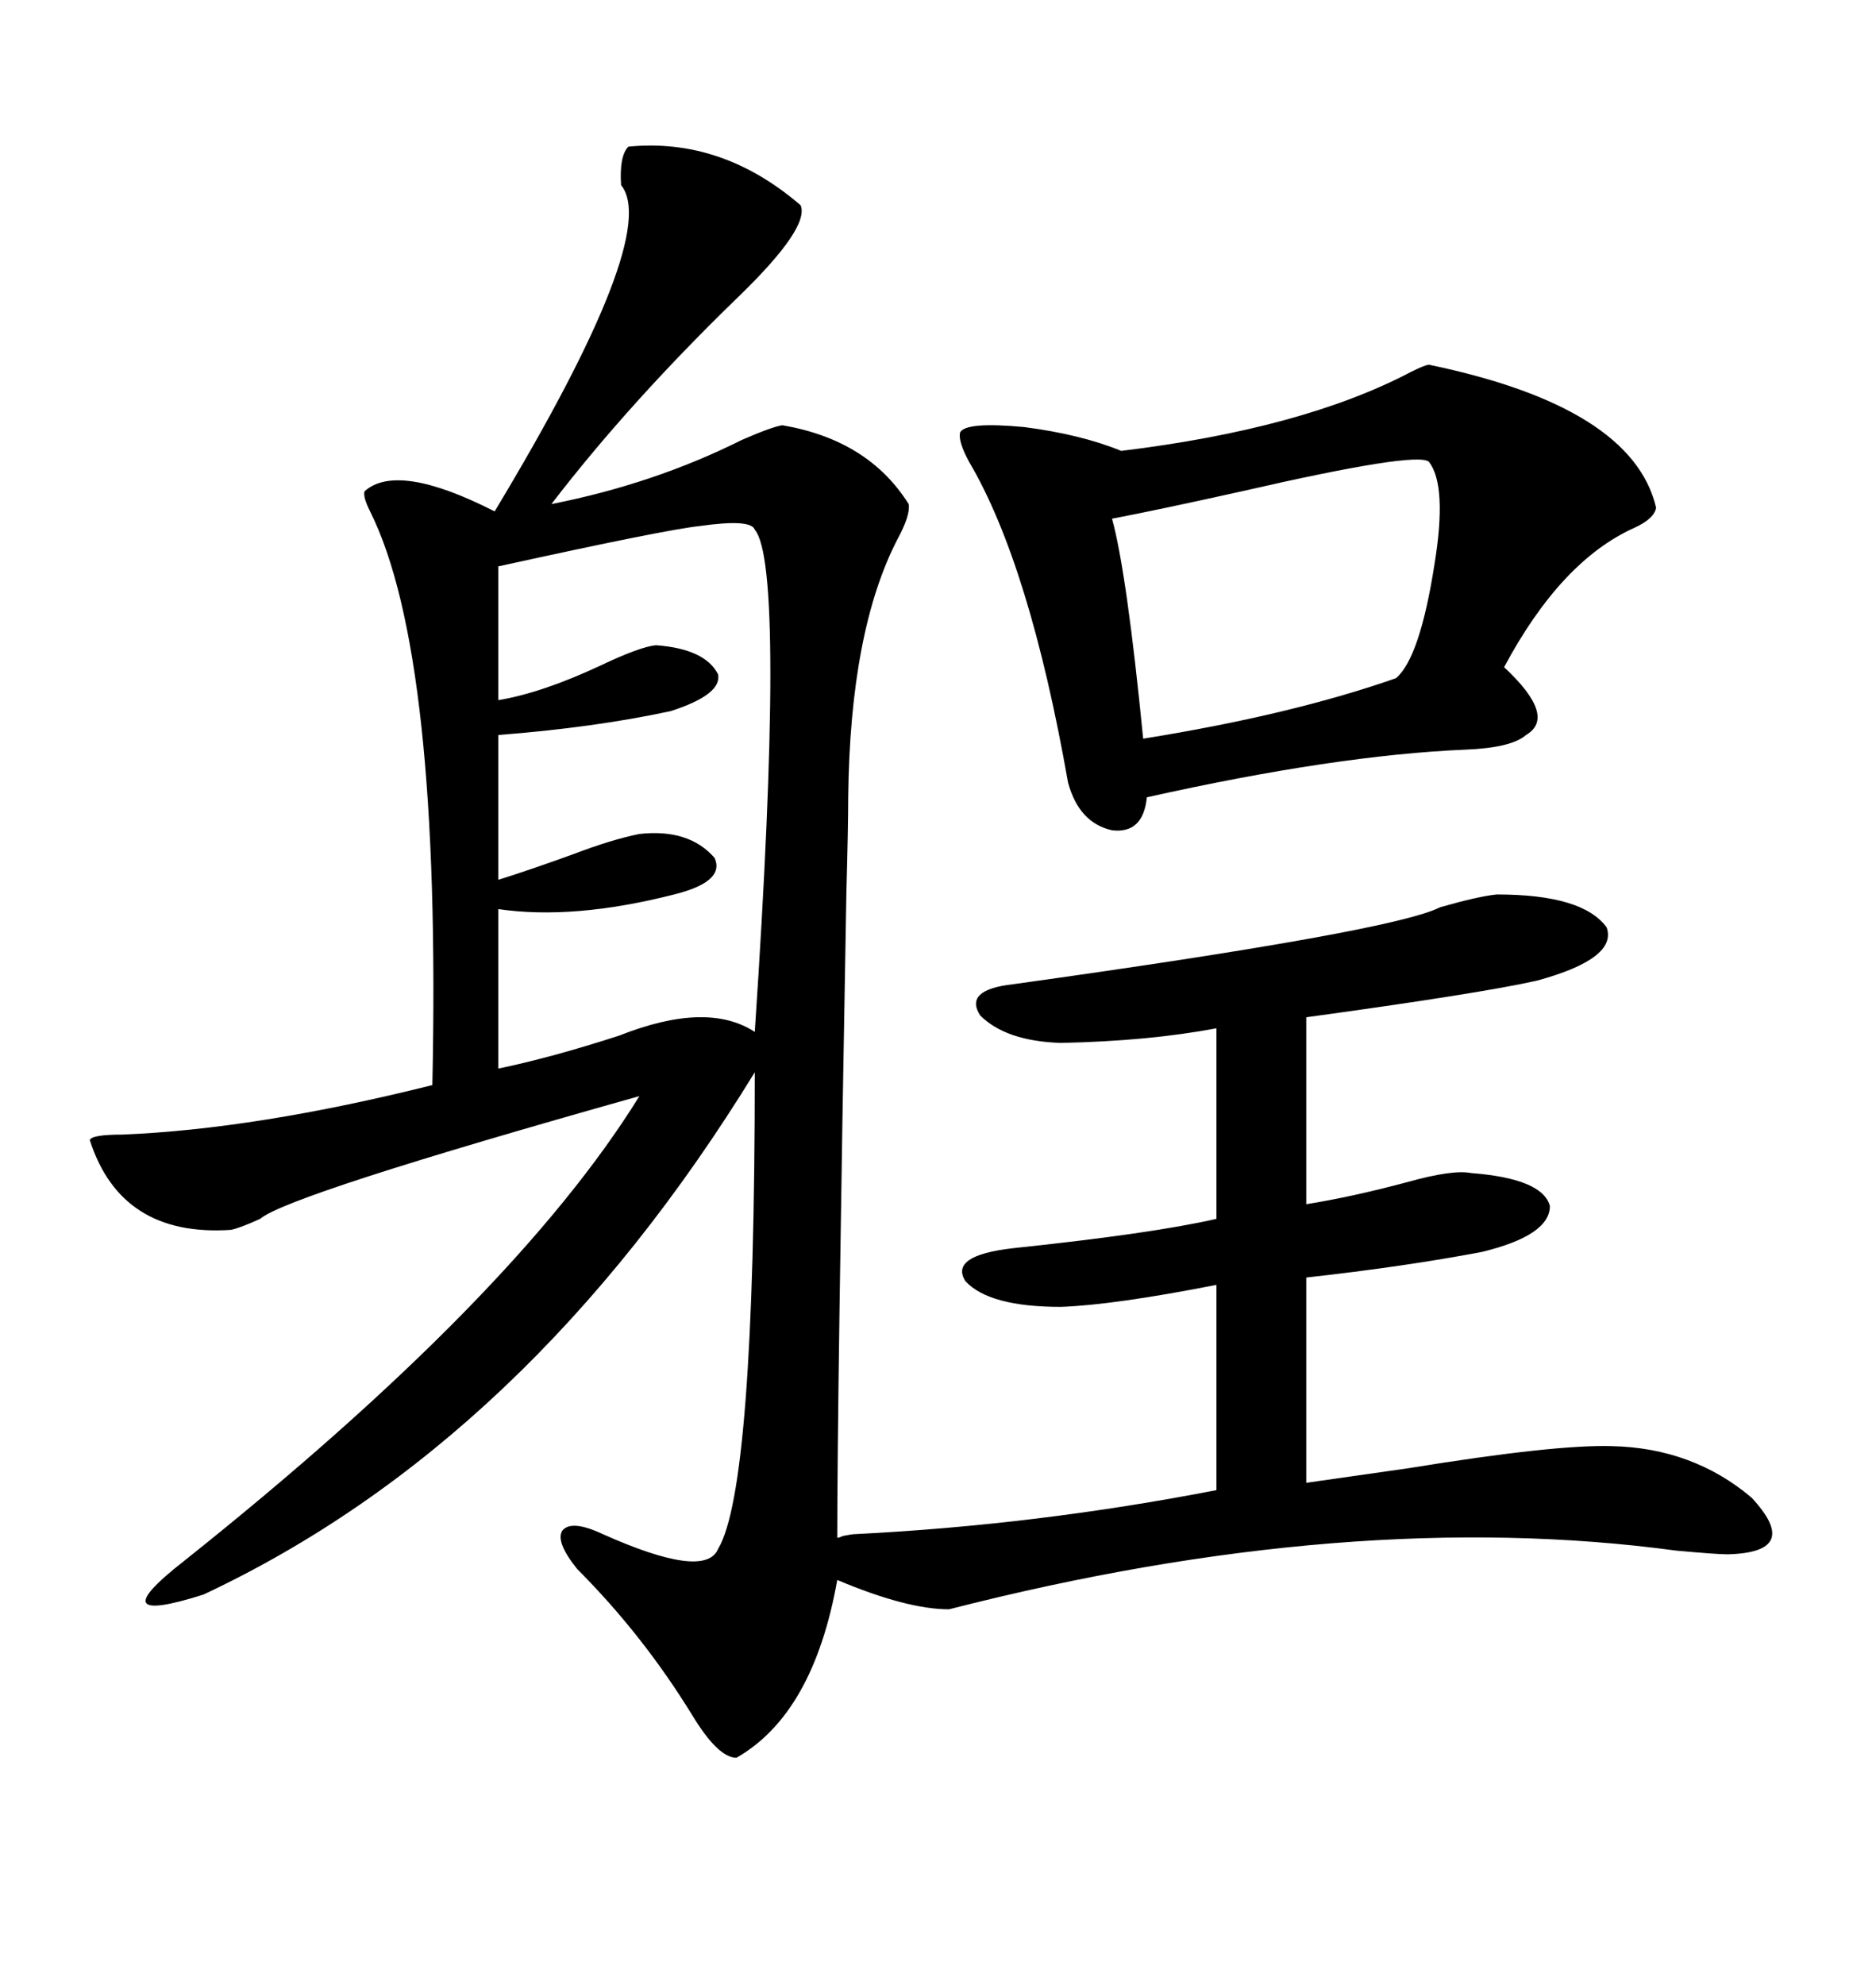 <svg xmlns="http://www.w3.org/2000/svg" xmlns:xlink="http://www.w3.org/1999/xlink" width="300" height="317.285"><path d="M100.49 23.44L100.49 23.44Q115.43 21.97 128.03 32.81L128.03 32.81Q129.49 36.33 118.36 47.17L118.36 47.17Q100.78 64.16 88.18 80.57L88.18 80.57Q104.59 77.34 118.65 70.31L118.65 70.31Q123.34 68.26 125.10 67.97L125.10 67.97Q138.87 70.31 145.31 80.57L145.31 80.57Q145.61 82.32 143.55 86.13L143.55 86.13Q135.94 100.78 135.64 127.44L135.64 127.44Q135.64 132.13 135.35 142.68L135.35 142.68Q133.89 223.83 133.89 245.80L133.89 245.80Q134.18 245.80 134.77 245.51L134.77 245.51Q136.23 245.21 136.82 245.21L136.82 245.21Q165.82 243.75 194.53 238.18L194.53 238.18L194.53 205.37Q178.13 208.59 169.63 208.89L169.63 208.89Q158.20 208.89 154.39 204.79L154.39 204.79Q151.76 200.68 162.01 199.51L162.01 199.51Q184.28 197.17 194.53 194.82L194.53 194.82L194.53 164.36Q183.69 166.41 169.63 166.70L169.63 166.70Q160.84 166.41 156.74 162.30L156.74 162.30Q154.10 158.20 162.01 157.32L162.01 157.32Q222.95 148.83 230.27 145.02L230.27 145.02Q236.43 143.26 239.36 142.97L239.36 142.97Q253.13 142.97 256.93 148.24L256.93 148.24Q258.69 153.22 245.80 156.74L245.80 156.74Q236.72 158.79 208.89 162.60L208.89 162.60L208.89 192.48Q216.21 191.31 225 188.96L225 188.96Q232.32 186.91 235.25 187.50L235.25 187.50Q246.68 188.38 247.85 192.77L247.85 192.77Q247.85 197.46 237.01 200.10L237.01 200.10Q224.71 202.44 208.89 204.20L208.89 204.20L208.89 237.01Q215.04 236.13 225.29 234.67L225.29 234.67Q248.73 230.86 257.81 231.15L257.81 231.15Q270.70 231.45 280.08 239.36L280.08 239.36Q288.28 248.14 276.27 248.44L276.27 248.44Q274.51 248.44 268.07 247.85L268.07 247.85Q215.92 240.82 151.76 257.23L151.76 257.23Q145.02 257.23 133.89 252.54L133.89 252.54Q130.08 273.93 117.77 280.96L117.77 280.96Q114.84 280.96 110.74 274.22L110.74 274.22Q102.83 261.33 92.29 250.78L92.29 250.78Q88.77 246.39 89.94 244.63L89.94 244.63Q91.41 242.87 96.39 245.21L96.39 245.21Q112.79 252.54 114.84 247.56L114.84 247.56Q120.70 237.89 120.70 171.39L120.70 171.39Q84.38 230.57 32.52 254.88L32.52 254.88Q15.82 260.16 29.30 249.61L29.30 249.61Q82.32 207.42 102.25 175.20L102.25 175.20Q46.00 191.02 41.60 194.82L41.60 194.82Q38.38 196.29 36.91 196.58L36.91 196.58Q19.34 197.75 14.36 182.23L14.36 182.23Q14.65 181.35 19.63 181.35L19.63 181.35Q41.02 180.47 69.14 173.44L69.14 173.44Q70.61 104.59 59.18 81.74L59.18 81.74Q58.01 79.39 58.30 78.52L58.30 78.52Q63.57 73.83 79.10 81.74L79.10 81.74Q105.76 37.50 99.32 29.59L99.32 29.59Q99.02 24.90 100.49 23.44ZM228.52 58.30L228.52 58.30Q261.04 65.04 264.84 81.15L264.84 81.15Q264.55 82.91 261.33 84.38L261.33 84.38Q249.61 89.65 240.53 106.64L240.53 106.64Q249.02 114.55 244.04 117.48L244.04 117.48Q241.70 119.53 234.38 119.82L234.38 119.82Q213.57 120.70 183.40 127.44L183.40 127.44Q182.81 133.30 177.83 132.71L177.83 132.71Q172.56 131.54 170.80 125.10L170.80 125.10Q164.65 90.23 154.98 73.83L154.98 73.83Q153.22 70.61 153.52 69.14L153.52 69.14Q154.39 67.38 163.77 68.26L163.77 68.26Q172.85 69.43 179.30 72.07L179.30 72.07Q208.30 68.55 225.59 59.47L225.59 59.47Q227.93 58.30 228.52 58.30ZM120.70 84.67L120.70 84.67Q120.12 82.91 111.91 84.08L111.91 84.08Q106.35 84.67 79.69 90.53L79.69 90.53L79.69 111.91Q86.72 110.74 96.09 106.35L96.09 106.35Q102.25 103.42 104.88 103.13L104.88 103.13Q112.79 103.71 114.84 107.81L114.84 107.81Q115.43 111.04 107.23 113.67L107.23 113.67Q94.92 116.31 79.69 117.48L79.69 117.48L79.69 140.63Q85.25 138.87 91.70 136.52L91.70 136.52Q97.85 134.18 102.25 133.30L102.25 133.30Q110.16 132.42 114.26 137.11L114.26 137.11Q116.02 140.92 107.81 142.97L107.81 142.97Q91.70 147.07 79.69 145.31L79.69 145.31L79.69 170.80Q88.18 169.04 99.02 165.53L99.02 165.53Q113.09 159.96 120.70 164.94L120.70 164.94Q125.68 90.53 120.70 84.67ZM228.52 73.83L228.52 73.83Q226.76 72.07 198.63 78.52L198.63 78.52Q185.45 81.45 177.83 82.91L177.83 82.91Q180.18 91.41 182.81 118.07L182.81 118.07Q206.54 114.26 223.24 108.40L223.24 108.40Q227.05 105.18 229.39 90.23L229.39 90.23Q231.45 77.64 228.52 73.83Z"/></svg>